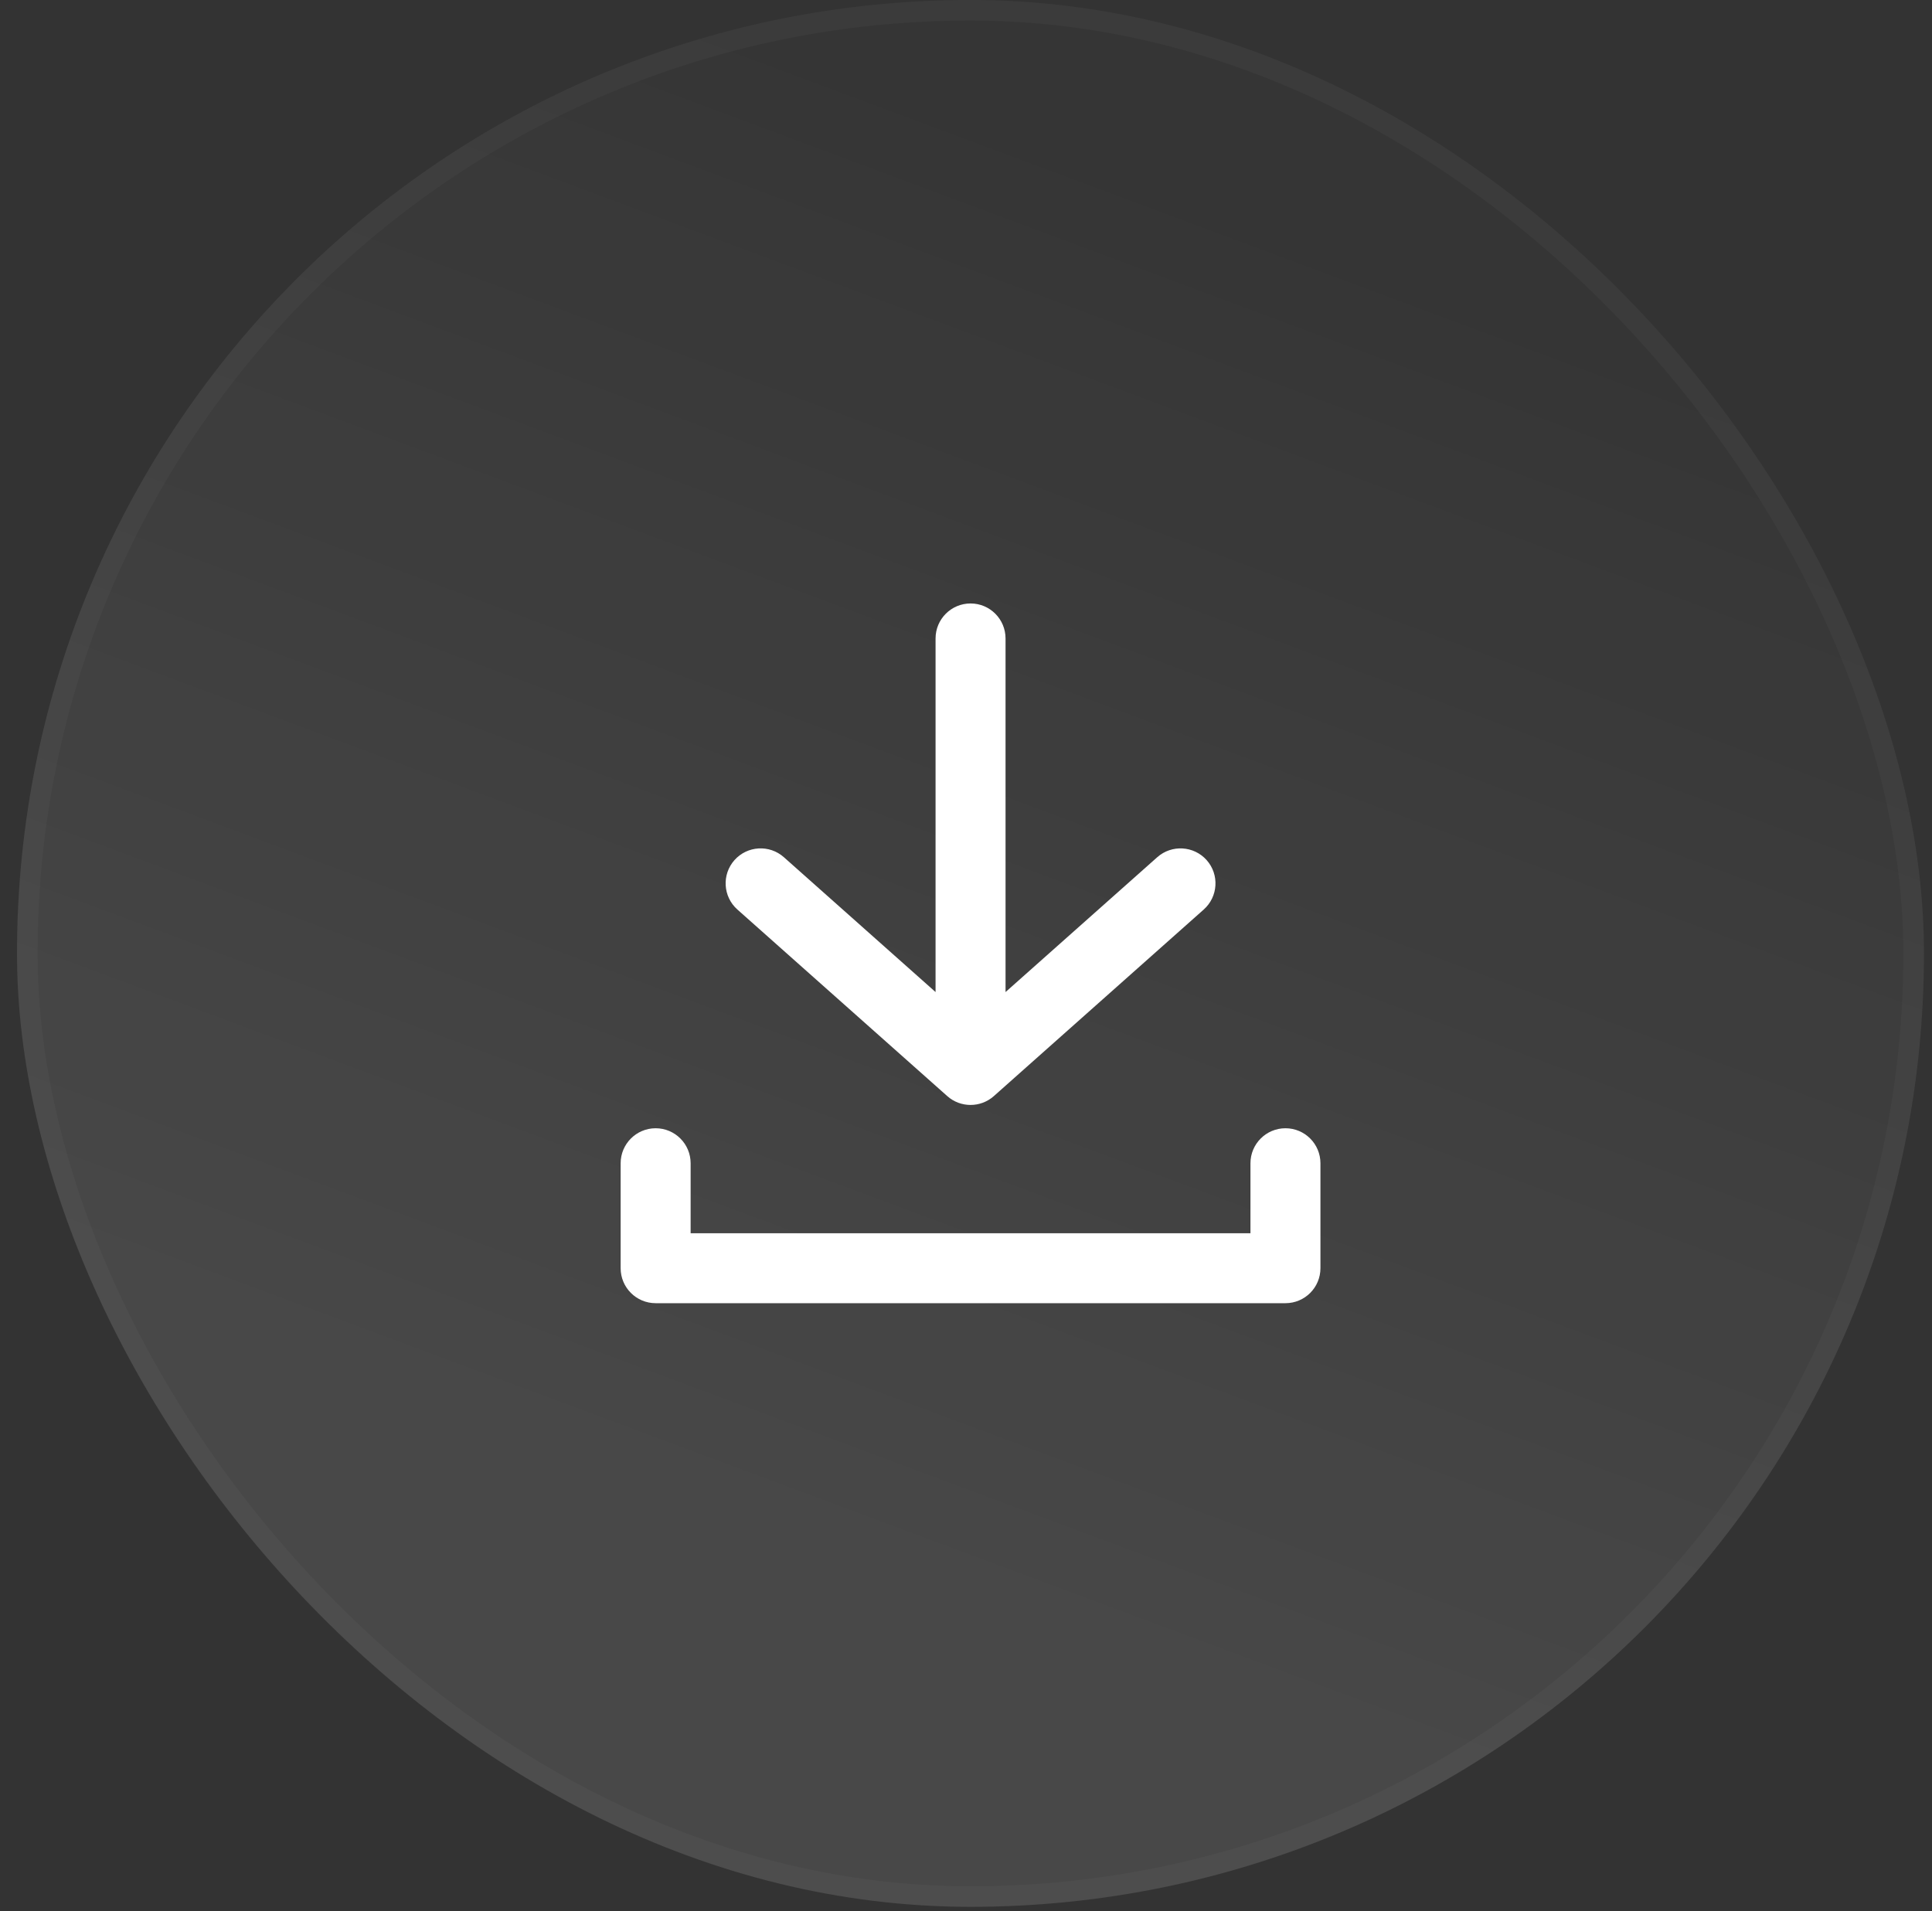 <svg width="94" height="93" viewBox="0 0 94 93" fill="none" xmlns="http://www.w3.org/2000/svg">
<rect x="0" y="0" width="94" height="93" fill="#333333" stroke="none"/>
<rect x="0.827" width="92.782" height="92.782" rx="46.391" fill="url(#paint0_linear_714_929)"/>
<path d="M62.543 54.898C61.603 54.898 60.84 55.661 60.84 56.601V60.006H33.602V56.601C33.602 55.661 32.84 54.898 31.9 54.898C30.96 54.898 30.197 55.661 30.197 56.601V61.708C30.197 62.648 30.96 63.41 31.9 63.41H62.543C63.483 63.41 64.245 62.648 64.245 61.708V56.601C64.245 55.661 63.483 54.898 62.543 54.898Z" fill="white"/>
<path d="M46.09 53.335C46.413 53.622 46.818 53.764 47.222 53.764C47.626 53.764 48.03 53.621 48.353 53.335L58.567 44.255C59.27 43.63 59.333 42.554 58.709 41.851C58.084 41.15 57.008 41.087 56.305 41.71L48.924 48.271V31.066C48.924 30.126 48.162 29.363 47.222 29.363C46.282 29.363 45.519 30.126 45.519 31.066V48.271L38.139 41.71C37.434 41.085 36.36 41.15 35.735 41.851C35.111 42.554 35.174 43.63 35.876 44.255L46.09 53.335Z" fill="white"/>
<rect x="1.327" y="0.5" width="91.782" height="91.782" rx="45.891" stroke="white" stroke-opacity="0.03"/>
<defs>
<linearGradient id="paint0_linear_714_929" x1="66.286" y1="11" x2="42.786" y2="74" gradientUnits="userSpaceOnUse">
<stop stop-color="white" stop-opacity="0.01"/>
<stop offset="1" stop-color="white" stop-opacity="0.1"/>
</linearGradient>
</defs>
</svg>
